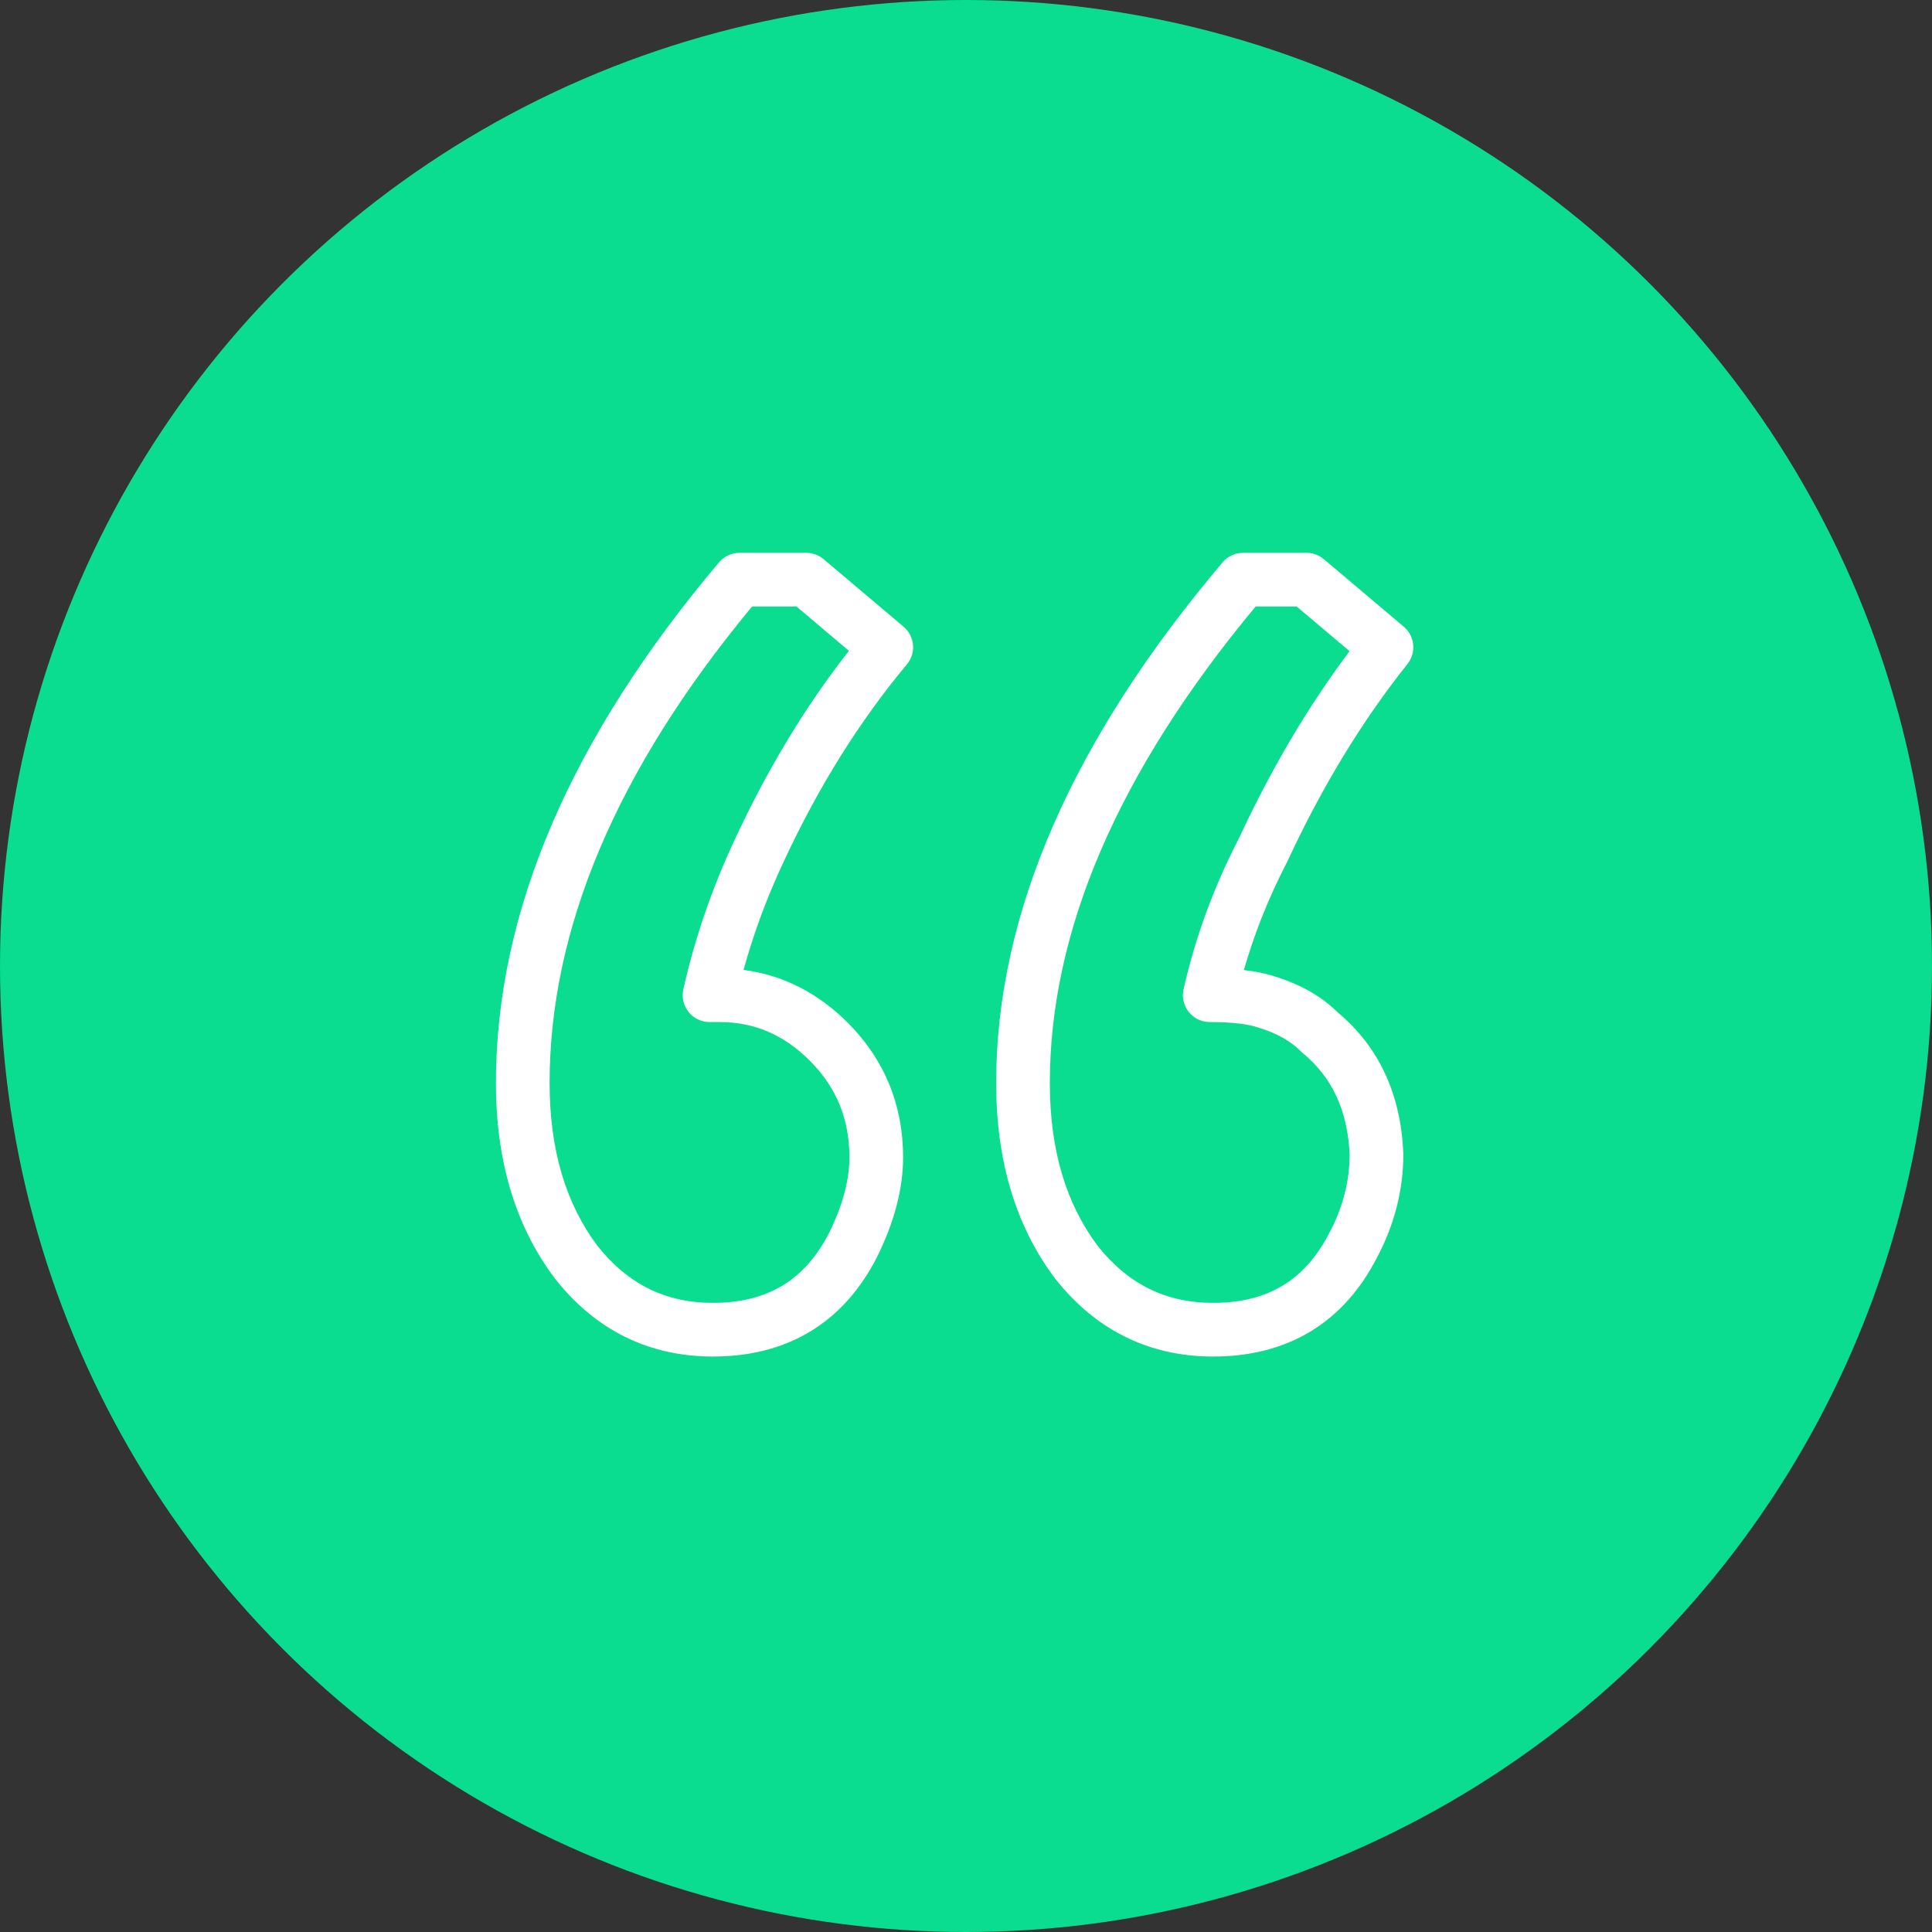 <svg xmlns="http://www.w3.org/2000/svg" width="72" height="72" viewBox="0 0 72 72" fill="none"><rect x="0" y="0" width="72" height="72" fill="#333333" stroke="none"/><circle cx="36" cy="36" r="36" fill="#0ADD90"></circle><path fill-rule="evenodd" clip-rule="evenodd" d="M26.796 20.956C26.986 20.731 27.266 20.602 27.561 20.602H30.046C30.282 20.602 30.511 20.685 30.691 20.837L33.674 23.356C34.094 23.711 34.149 24.339 33.796 24.761C32.035 26.87 30.506 29.313 29.213 32.096L29.211 32.1C28.588 33.426 28.087 34.774 27.709 36.146C29.194 36.338 30.509 37.016 31.628 38.149C32.976 39.515 33.656 41.196 33.656 43.133C33.656 44.333 33.311 45.576 32.683 46.849L32.676 46.863C32.066 48.051 31.243 48.989 30.19 49.624C29.137 50.258 27.916 50.554 26.566 50.554C24.177 50.554 22.194 49.566 20.686 47.656L20.672 47.637C19.189 45.666 18.482 43.217 18.482 40.363C18.482 33.925 21.314 27.451 26.796 20.956ZM28.028 22.602C22.941 28.739 20.482 34.654 20.482 40.363C20.482 42.875 21.099 44.873 22.263 46.426C23.405 47.867 24.816 48.554 26.566 48.554C27.619 48.554 28.469 48.326 29.157 47.911C29.842 47.498 30.426 46.864 30.893 45.957C31.422 44.883 31.656 43.946 31.656 43.133C31.656 41.712 31.176 40.539 30.204 39.554C29.222 38.559 28.107 38.089 26.815 38.089H26.442C26.139 38.089 25.851 37.951 25.661 37.714C25.472 37.477 25.4 37.166 25.466 36.87C25.897 34.951 26.542 33.078 27.4 31.251C28.606 28.656 30.017 26.322 31.636 24.253L29.68 22.602H28.028ZM45.563 20.956C45.753 20.731 46.032 20.602 46.327 20.602H48.688C48.924 20.602 49.153 20.685 49.333 20.837L52.316 23.356C52.729 23.705 52.79 24.32 52.453 24.743C50.768 26.856 49.276 29.305 47.979 32.096C47.973 32.109 47.967 32.121 47.961 32.134C47.279 33.453 46.744 34.792 46.355 36.152C46.78 36.2 47.165 36.276 47.502 36.388C48.43 36.672 49.231 37.111 49.859 37.734C51.408 39.027 52.204 40.807 52.297 42.964C52.297 42.978 52.298 42.993 52.298 43.007C52.298 44.352 51.965 45.644 51.314 46.87C50.705 48.054 49.883 48.99 48.832 49.624C47.779 50.258 46.558 50.554 45.208 50.554C42.819 50.554 40.836 49.566 39.328 47.656L39.313 47.637C37.831 45.666 37.124 43.217 37.124 40.363C37.124 34.003 40.003 27.528 45.563 20.956ZM46.793 22.602C41.618 28.826 39.124 34.741 39.124 40.363C39.124 42.875 39.74 44.873 40.905 46.426C42.047 47.867 43.458 48.554 45.208 48.554C46.261 48.554 47.111 48.326 47.799 47.911C48.485 47.497 49.071 46.861 49.538 45.95L49.545 45.937C50.048 44.99 50.294 44.024 50.298 43.028C50.221 41.353 49.623 40.129 48.55 39.246C48.523 39.224 48.498 39.201 48.473 39.176C48.117 38.815 47.61 38.512 46.906 38.298C46.896 38.295 46.886 38.291 46.877 38.288C46.532 38.172 45.954 38.089 45.084 38.089C44.78 38.089 44.493 37.951 44.303 37.714C44.113 37.477 44.042 37.166 44.108 36.87C44.541 34.943 45.23 33.063 46.174 31.234C47.375 28.652 48.748 26.327 50.294 24.266L48.322 22.602H46.793Z" fill="white"></path></svg>